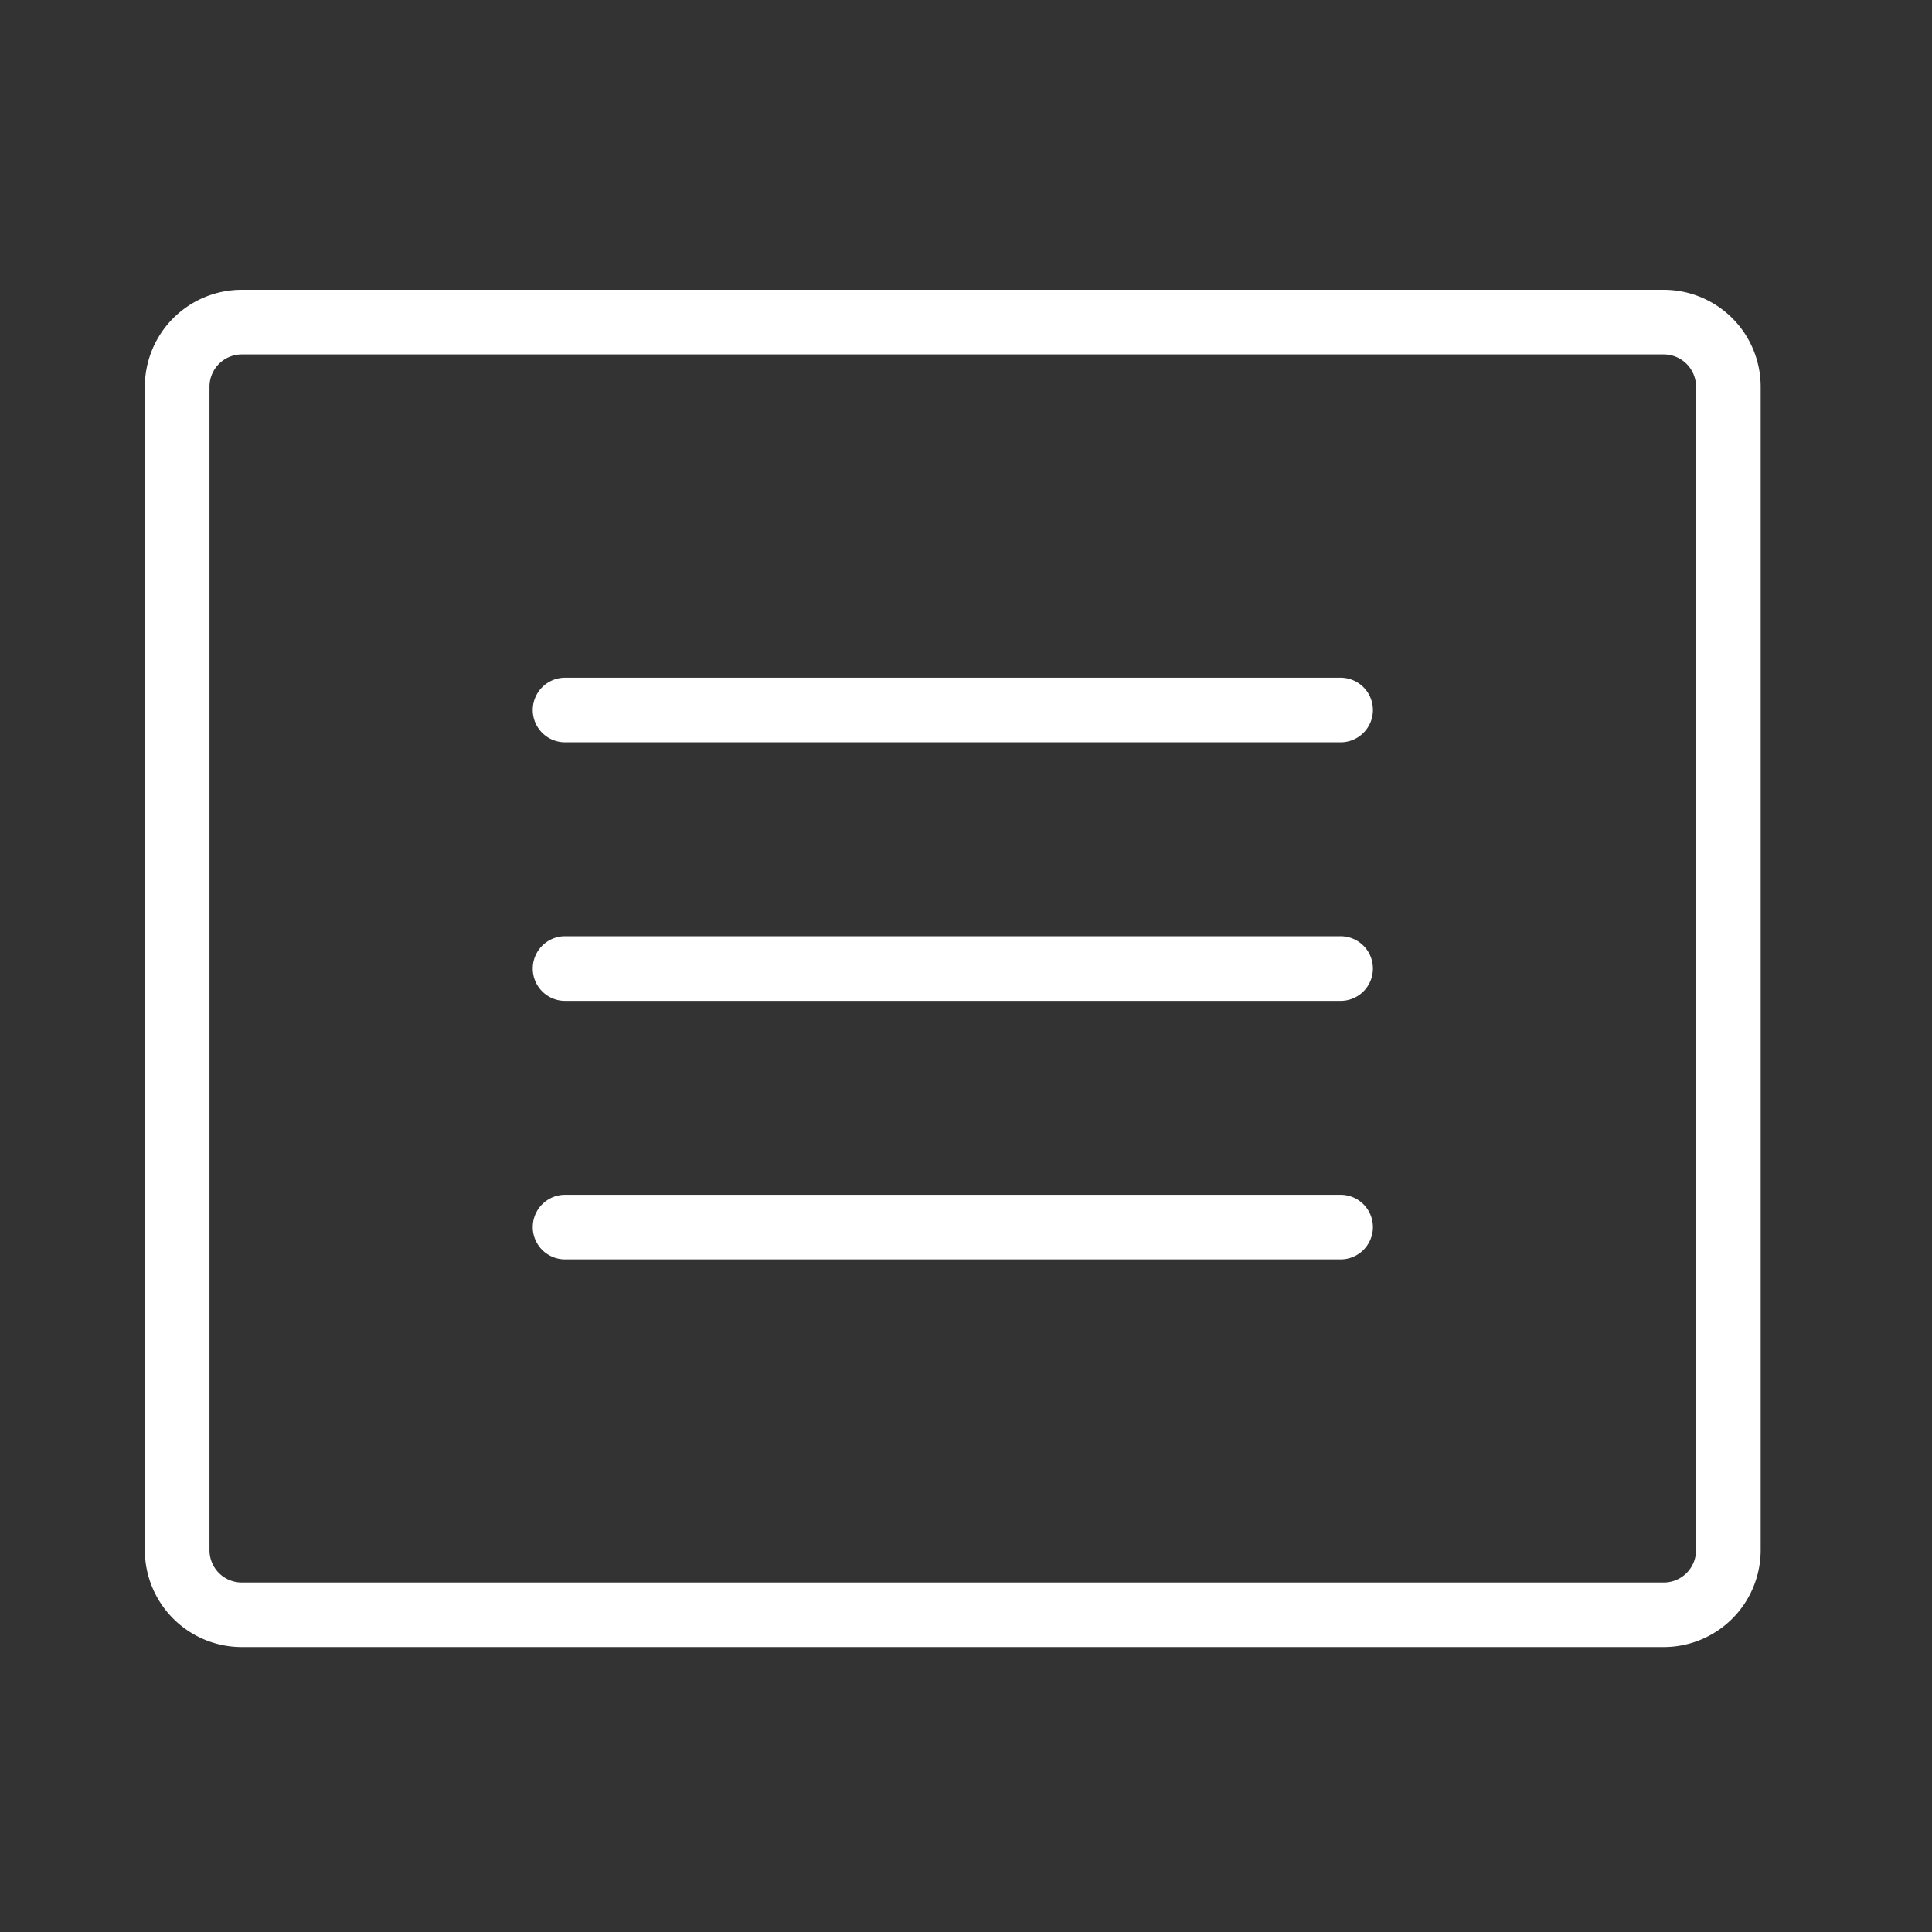 <svg xmlns="http://www.w3.org/2000/svg" xmlns:xlink="http://www.w3.org/1999/xlink" width="40" height="40" viewBox="0 0 40 40">
  <rect x="0" y="0" width="40" height="40" fill="#333333" stroke="none"/>
  <defs>
    <clipPath id="clip-path">
      <rect id="사각형_57" data-name="사각형 57" width="40" height="40" transform="translate(233 931)" fill="none" stroke="#363636" stroke-width="1"/>
    </clipPath>
  </defs>
  <g id="마스크_그룹_37" data-name="마스크 그룹 37" transform="translate(-233 -931)" clip-path="url(#clip-path)">
    <path id="article-thin" d="M59.447,44H30.007A2.007,2.007,0,0,0,28,46.007V70.095A2.007,2.007,0,0,0,30.007,72.1h29.44a2.007,2.007,0,0,0,2.007-2.007V46.007A2.007,2.007,0,0,0,59.447,44Zm.669,26.095a.669.669,0,0,1-.669.669H30.007a.669.669,0,0,1-.669-.669V46.007a.669.669,0,0,1,.669-.669h29.44a.669.669,0,0,1,.669.669ZM53.426,52.7a.669.669,0,0,1-.669.669H36.7a.669.669,0,0,1,0-1.338H52.756A.669.669,0,0,1,53.426,52.7Zm0,5.353a.669.669,0,0,1-.669.669H36.7a.669.669,0,1,1,0-1.338H52.756A.669.669,0,0,1,53.426,58.051Zm0,5.353a.669.669,0,0,1-.669.669H36.7a.669.669,0,1,1,0-1.338H52.756A.669.669,0,0,1,53.426,63.4Z" transform="translate(207.999 893)" fill="#fff"/>
  </g>
</svg>
